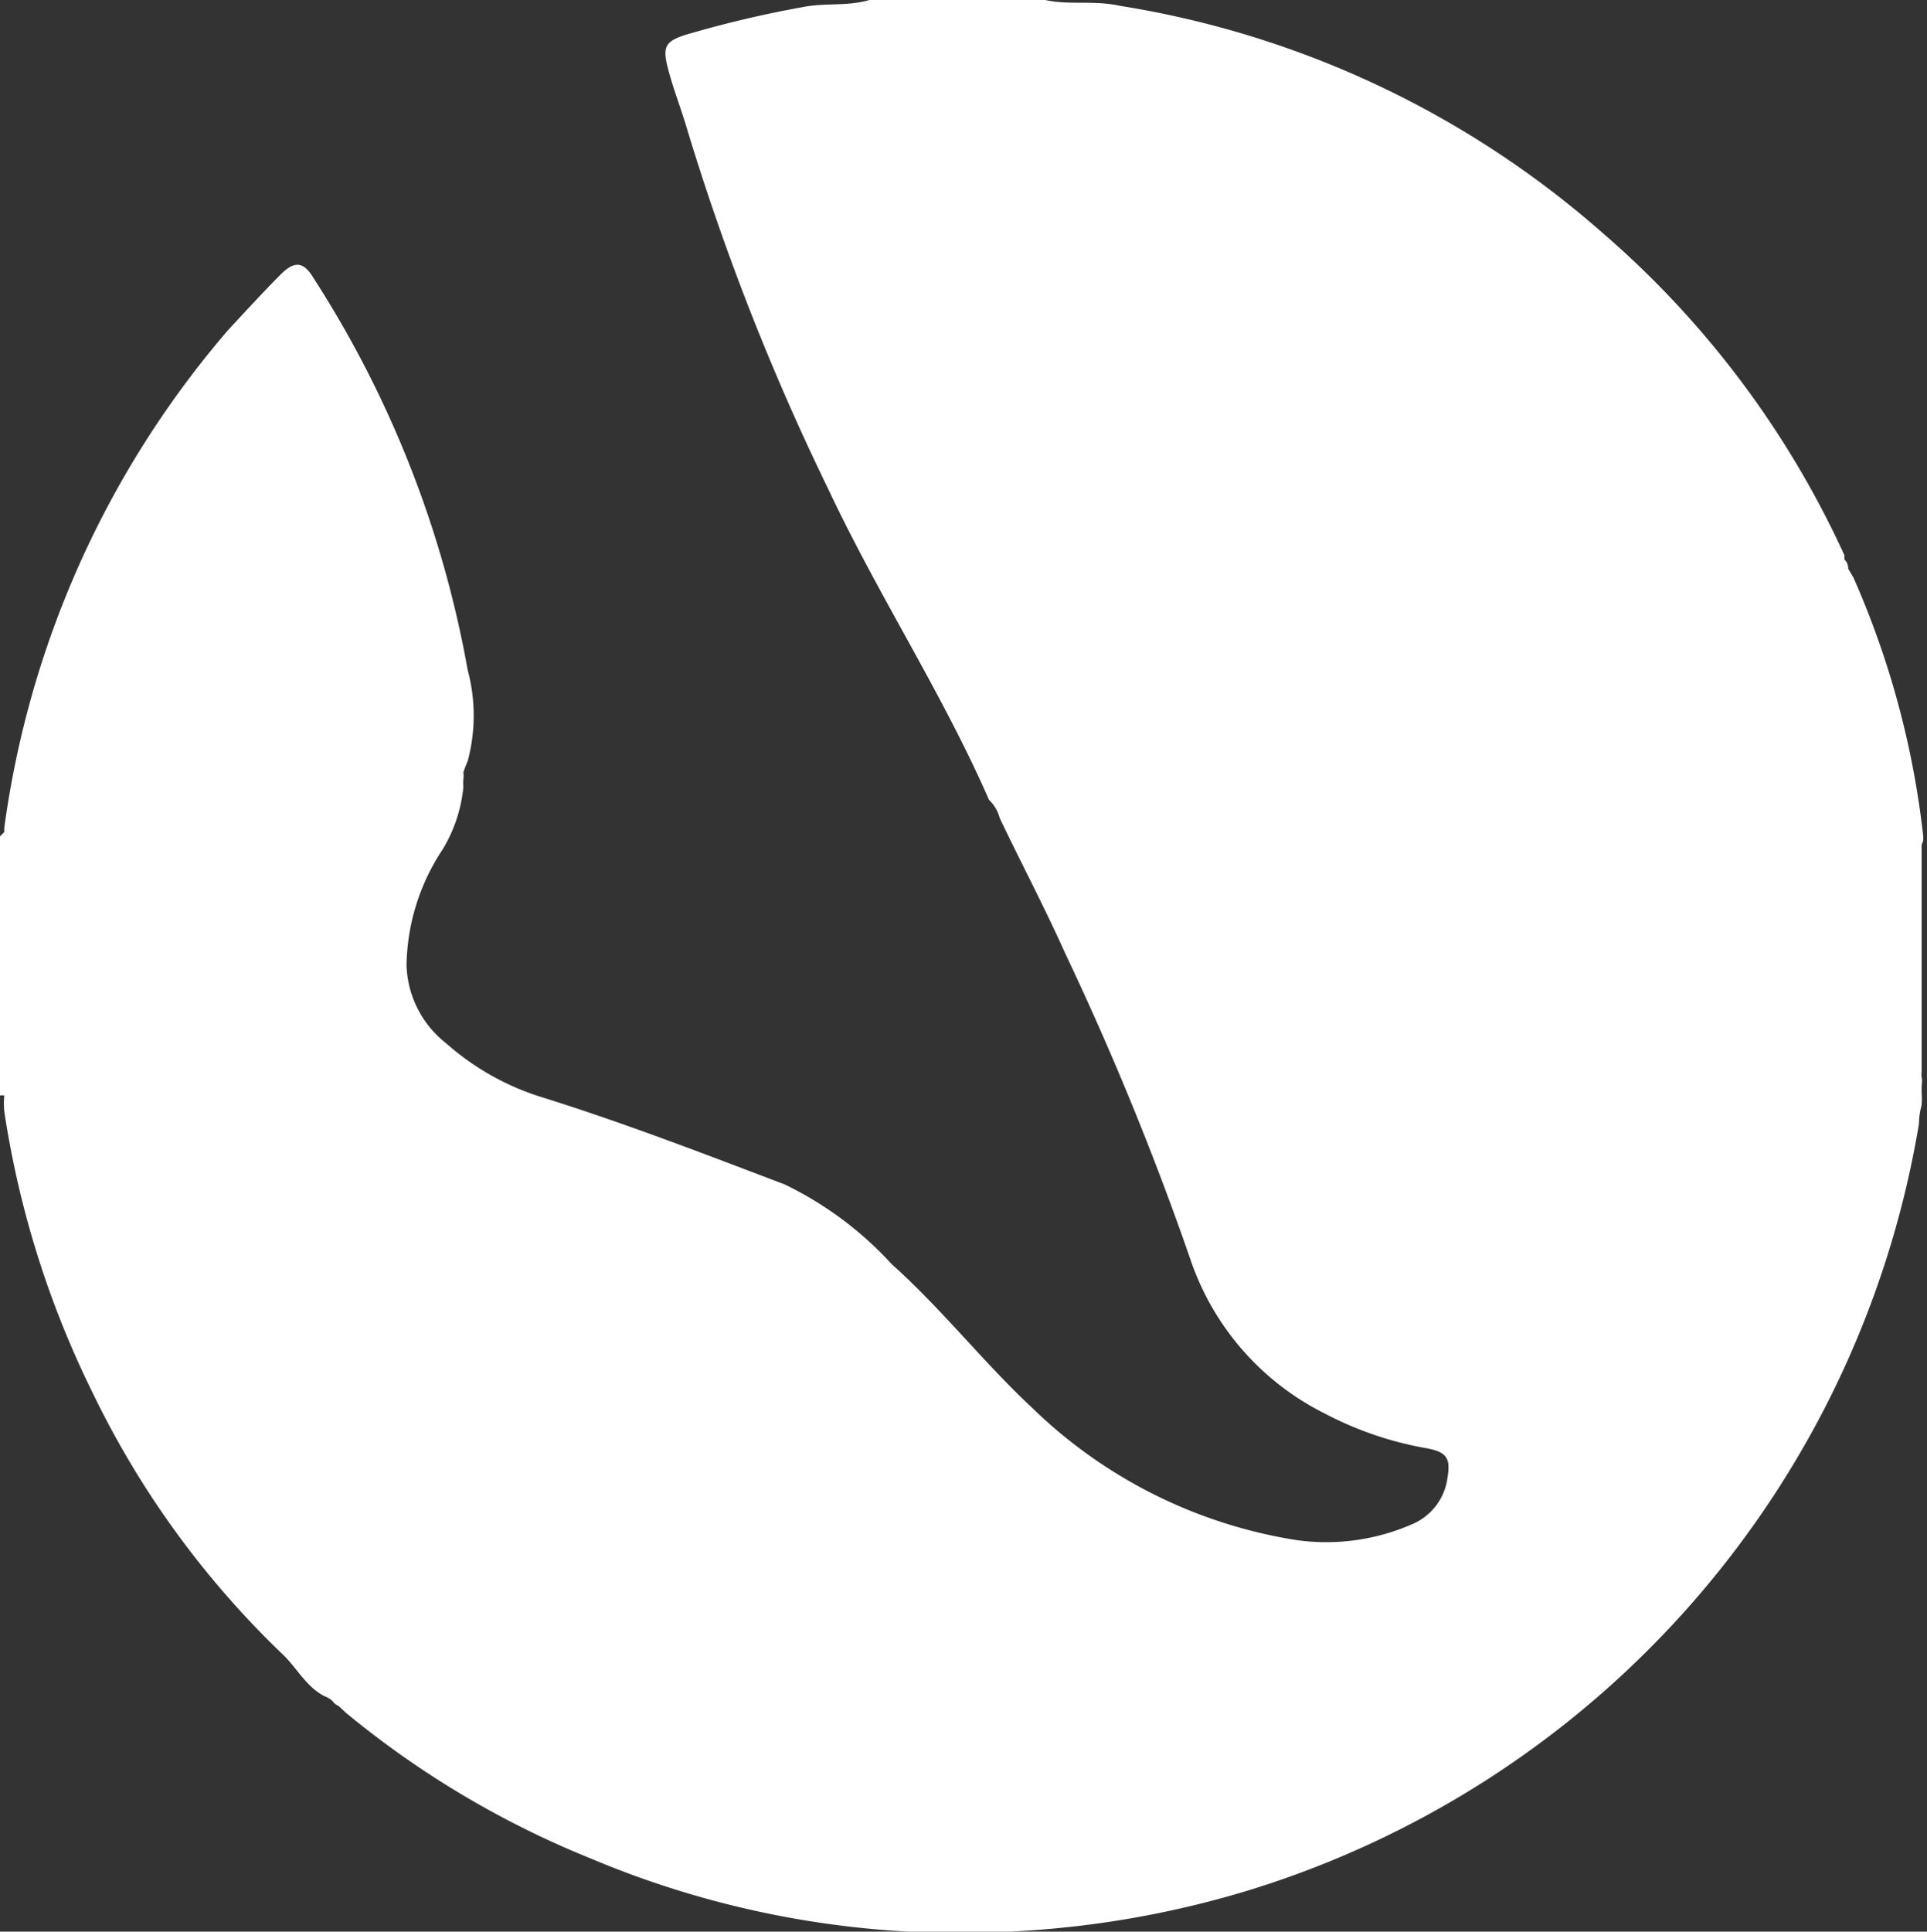 <svg xmlns="http://www.w3.org/2000/svg" viewBox="0 0 35.93 36.01"><rect x="0" y="0" width="35.93" height="36.01" fill="#333333" stroke="none"/><defs><style>.cls-1{fill:#fff;}</style></defs><title>top_foot</title><g id="圖層_2" data-name="圖層 2"><g id="圖層_2-2" data-name="圖層 2"><path class="cls-1" d="M35.86,15.67s0-.06,0-.08a16.4,16.4,0,0,0-1.3-4.82l-.1-.17a.22.22,0,0,0-.07-.17l0-.08a17.59,17.59,0,0,0-4.5-6,17.87,17.87,0,0,0-9-4.24C20.4,0,19.93.1,19.49,0H16.21c-.4.12-.82.05-1.23.13a20.67,20.67,0,0,0-2.2.52c-.37.12-.43.22-.33.61s.24.74.35,1.11a45.29,45.29,0,0,0,2.64,6.74c.94,2,2.13,3.81,3,5.8a.73.73,0,0,1,.2.34c.4.84.84,1.67,1.22,2.52a56.14,56.14,0,0,1,2.33,5.69,5,5,0,0,0,2.51,2.89,6.44,6.44,0,0,0,1.91.65c.36.07.44.18.38.54a1.09,1.09,0,0,1-.65.87,4,4,0,0,1-2.17.3,9.1,9.1,0,0,1-4.93-2.47c-.91-.85-1.68-1.84-2.61-2.67a6.58,6.58,0,0,0-2-1.49c-1.5-.57-3-1.15-4.54-1.63a4.85,4.85,0,0,1-1.77-1A1.92,1.92,0,0,1,7.58,18a4,4,0,0,1,.67-2.16,2.75,2.75,0,0,0,.39-1.17.71.71,0,0,1,0-.14.5.5,0,0,0,0-.13,1.8,1.8,0,0,1,.08-.21,3.27,3.27,0,0,0,0-1.7A19.92,19.92,0,0,0,5.85,5.19c-.19-.32-.36-.33-.62-.07s-.67.7-1,1.06A17.91,17.91,0,0,0,.08,15.43v.08L0,15.59v4.83l.08,0a1.51,1.51,0,0,0,0,.3,17.84,17.84,0,0,0,1.65,5.25,16.93,16.93,0,0,0,3.53,4.86c.27.25.44.61.79.79a.46.46,0,0,1,.15.09.24.24,0,0,0,.11.09l.14.13A17.38,17.38,0,0,0,11,34.64,17.7,17.7,0,0,0,19,36a18.22,18.22,0,0,0,4.28-.76,18.05,18.05,0,0,0,12.5-14.29,1.41,1.41,0,0,1,.05-.35,1.69,1.69,0,0,0,0-.23v-.13a.45.45,0,0,0,0-.16.3.3,0,0,1,0-.1c0-.13,0-.27,0-.38V15.75Z"/></g></g></svg>